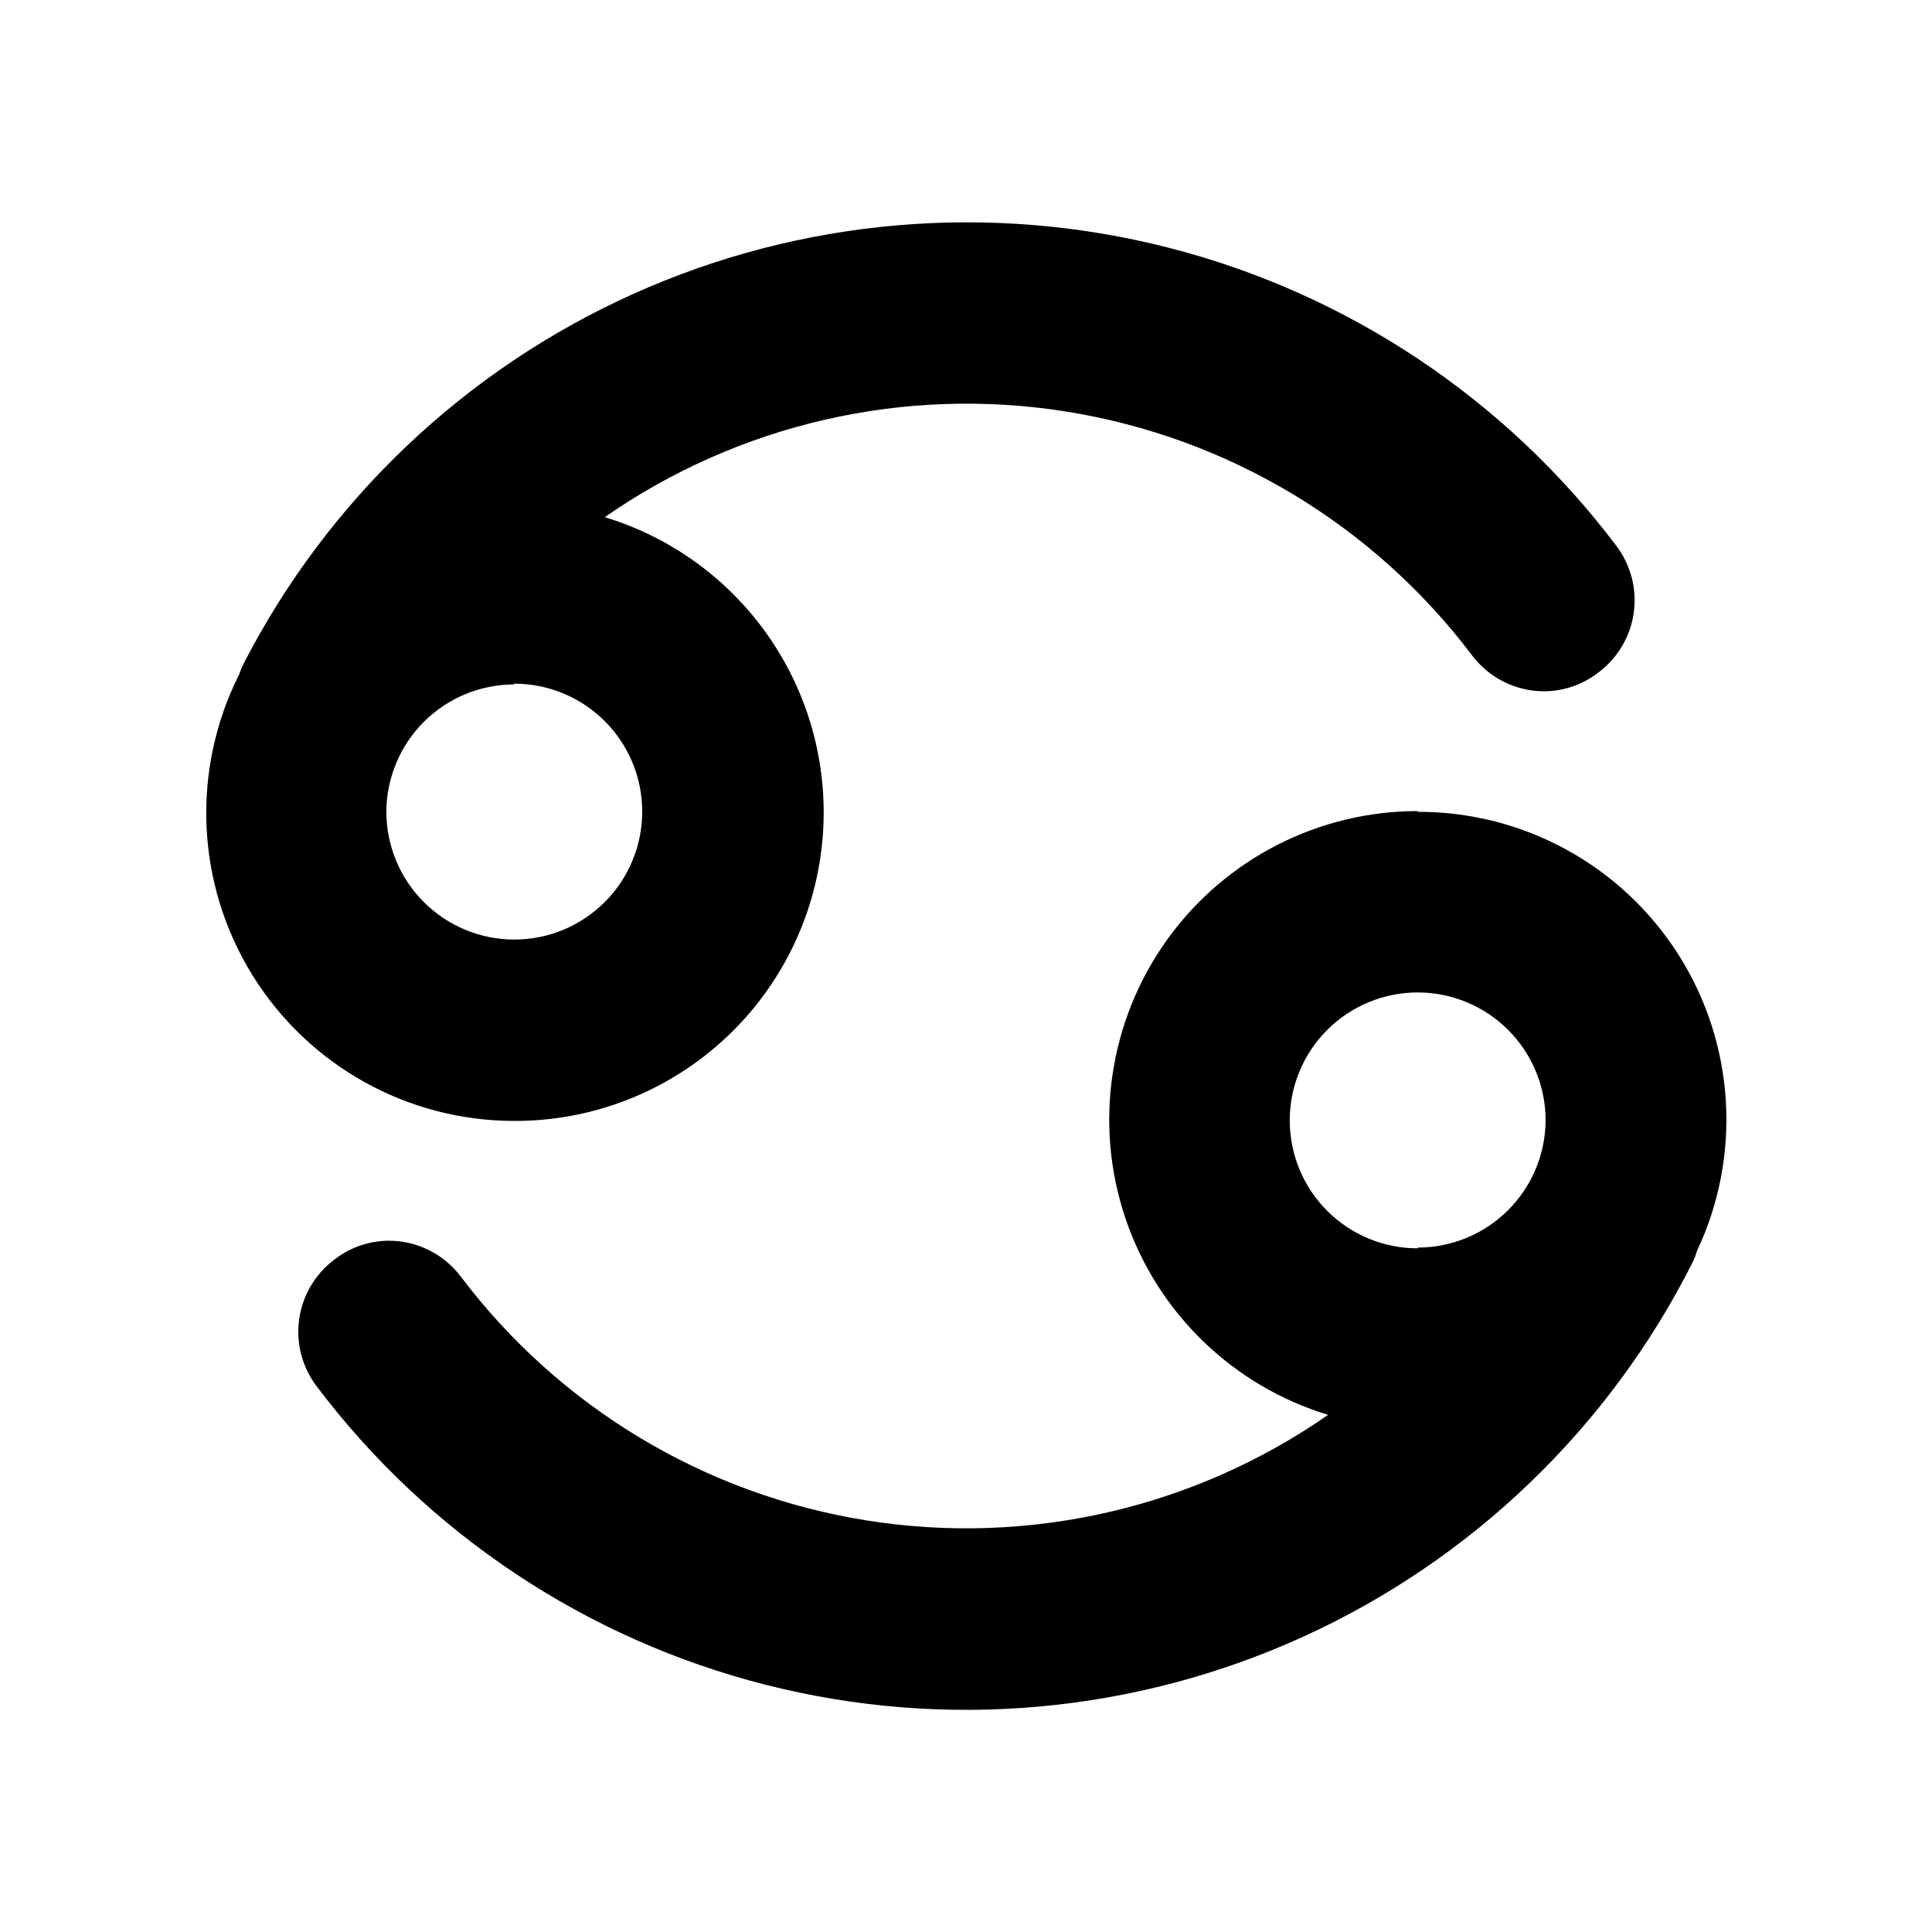 <?xml version="1.0" encoding="UTF-8"?>
<!-- Uploaded to: SVG Repo, www.svgrepo.com, Generator: SVG Repo Mixer Tools -->
<svg fill="#000000" width="800px" height="800px" version="1.1" viewBox="144 144 512 512" xmlns="http://www.w3.org/2000/svg">
 <g>
  <path d="m280.24 441.06c26.395 0.09 51.207-12.566 66.633-33.984 15.422-21.418 19.562-48.965 11.109-73.969-8.453-25.004-28.453-44.391-53.711-52.055 35.617-24.785 79.449-34.812 122.3-27.984 42.852 6.828 81.391 29.984 107.54 64.609 4.531 6.008 11.621 9.535 19.145 9.523 5.227-0.039 10.297-1.812 14.41-5.039 5.07-3.816 8.418-9.492 9.297-15.777 0.879-6.289-0.781-12.664-4.613-17.727-29.422-38.996-71.219-66.844-118.54-78.98s-97.359-7.84-141.92 12.184c-44.559 20.027-80.996 54.59-103.34 98.035-0.461 0.906-0.848 1.852-1.16 2.82-12.762 25.328-11.461 55.465 3.438 79.598s41.254 38.805 69.617 38.746zm0-115.88c8.996-0.016 17.629 3.547 23.996 9.902 6.371 6.352 9.953 14.973 9.961 23.969 0.008 8.996-3.555 17.625-9.914 23.992-6.356 6.367-14.98 9.945-23.977 9.949-8.992 0.004-17.621-3.566-23.984-9.926-6.363-6.359-9.938-14.984-9.938-23.98 0.055-8.949 3.641-17.516 9.984-23.828s14.922-9.863 23.871-9.879z"/>
  <path d="m519.75 358.94c-26.363-0.008-51.113 12.695-66.477 34.121-15.363 21.426-19.453 48.945-10.984 73.91 8.469 24.969 28.453 44.32 53.68 51.98-35.617 24.781-79.445 34.809-122.3 27.98-42.848-6.828-81.391-29.984-107.54-64.609-4.531-6.008-11.621-9.535-19.145-9.52-5.231 0.039-10.297 1.809-14.41 5.035-5.074 3.816-8.418 9.492-9.297 15.781-0.879 6.285 0.781 12.664 4.613 17.723 29.531 39.168 71.539 67.09 119.08 79.16 47.547 12.07 97.785 7.566 142.43-12.773 44.637-20.336 81.004-55.289 103.1-99.082 0.5-1.004 0.902-2.047 1.211-3.125 11.938-25.297 10.082-54.953-4.926-78.562-15.004-23.609-41.059-37.883-69.035-37.816zm0 115.88c-8.996 0.016-17.629-3.547-23.996-9.898-6.367-6.356-9.953-14.977-9.961-23.973s3.559-17.625 9.914-23.992c6.356-6.363 14.98-9.941 23.977-9.949 8.996-0.004 17.625 3.566 23.984 9.926 6.363 6.359 9.938 14.988 9.938 23.98-0.051 8.949-3.641 17.516-9.984 23.828-6.34 6.316-14.922 9.863-23.871 9.879z"/>
 </g>
</svg>